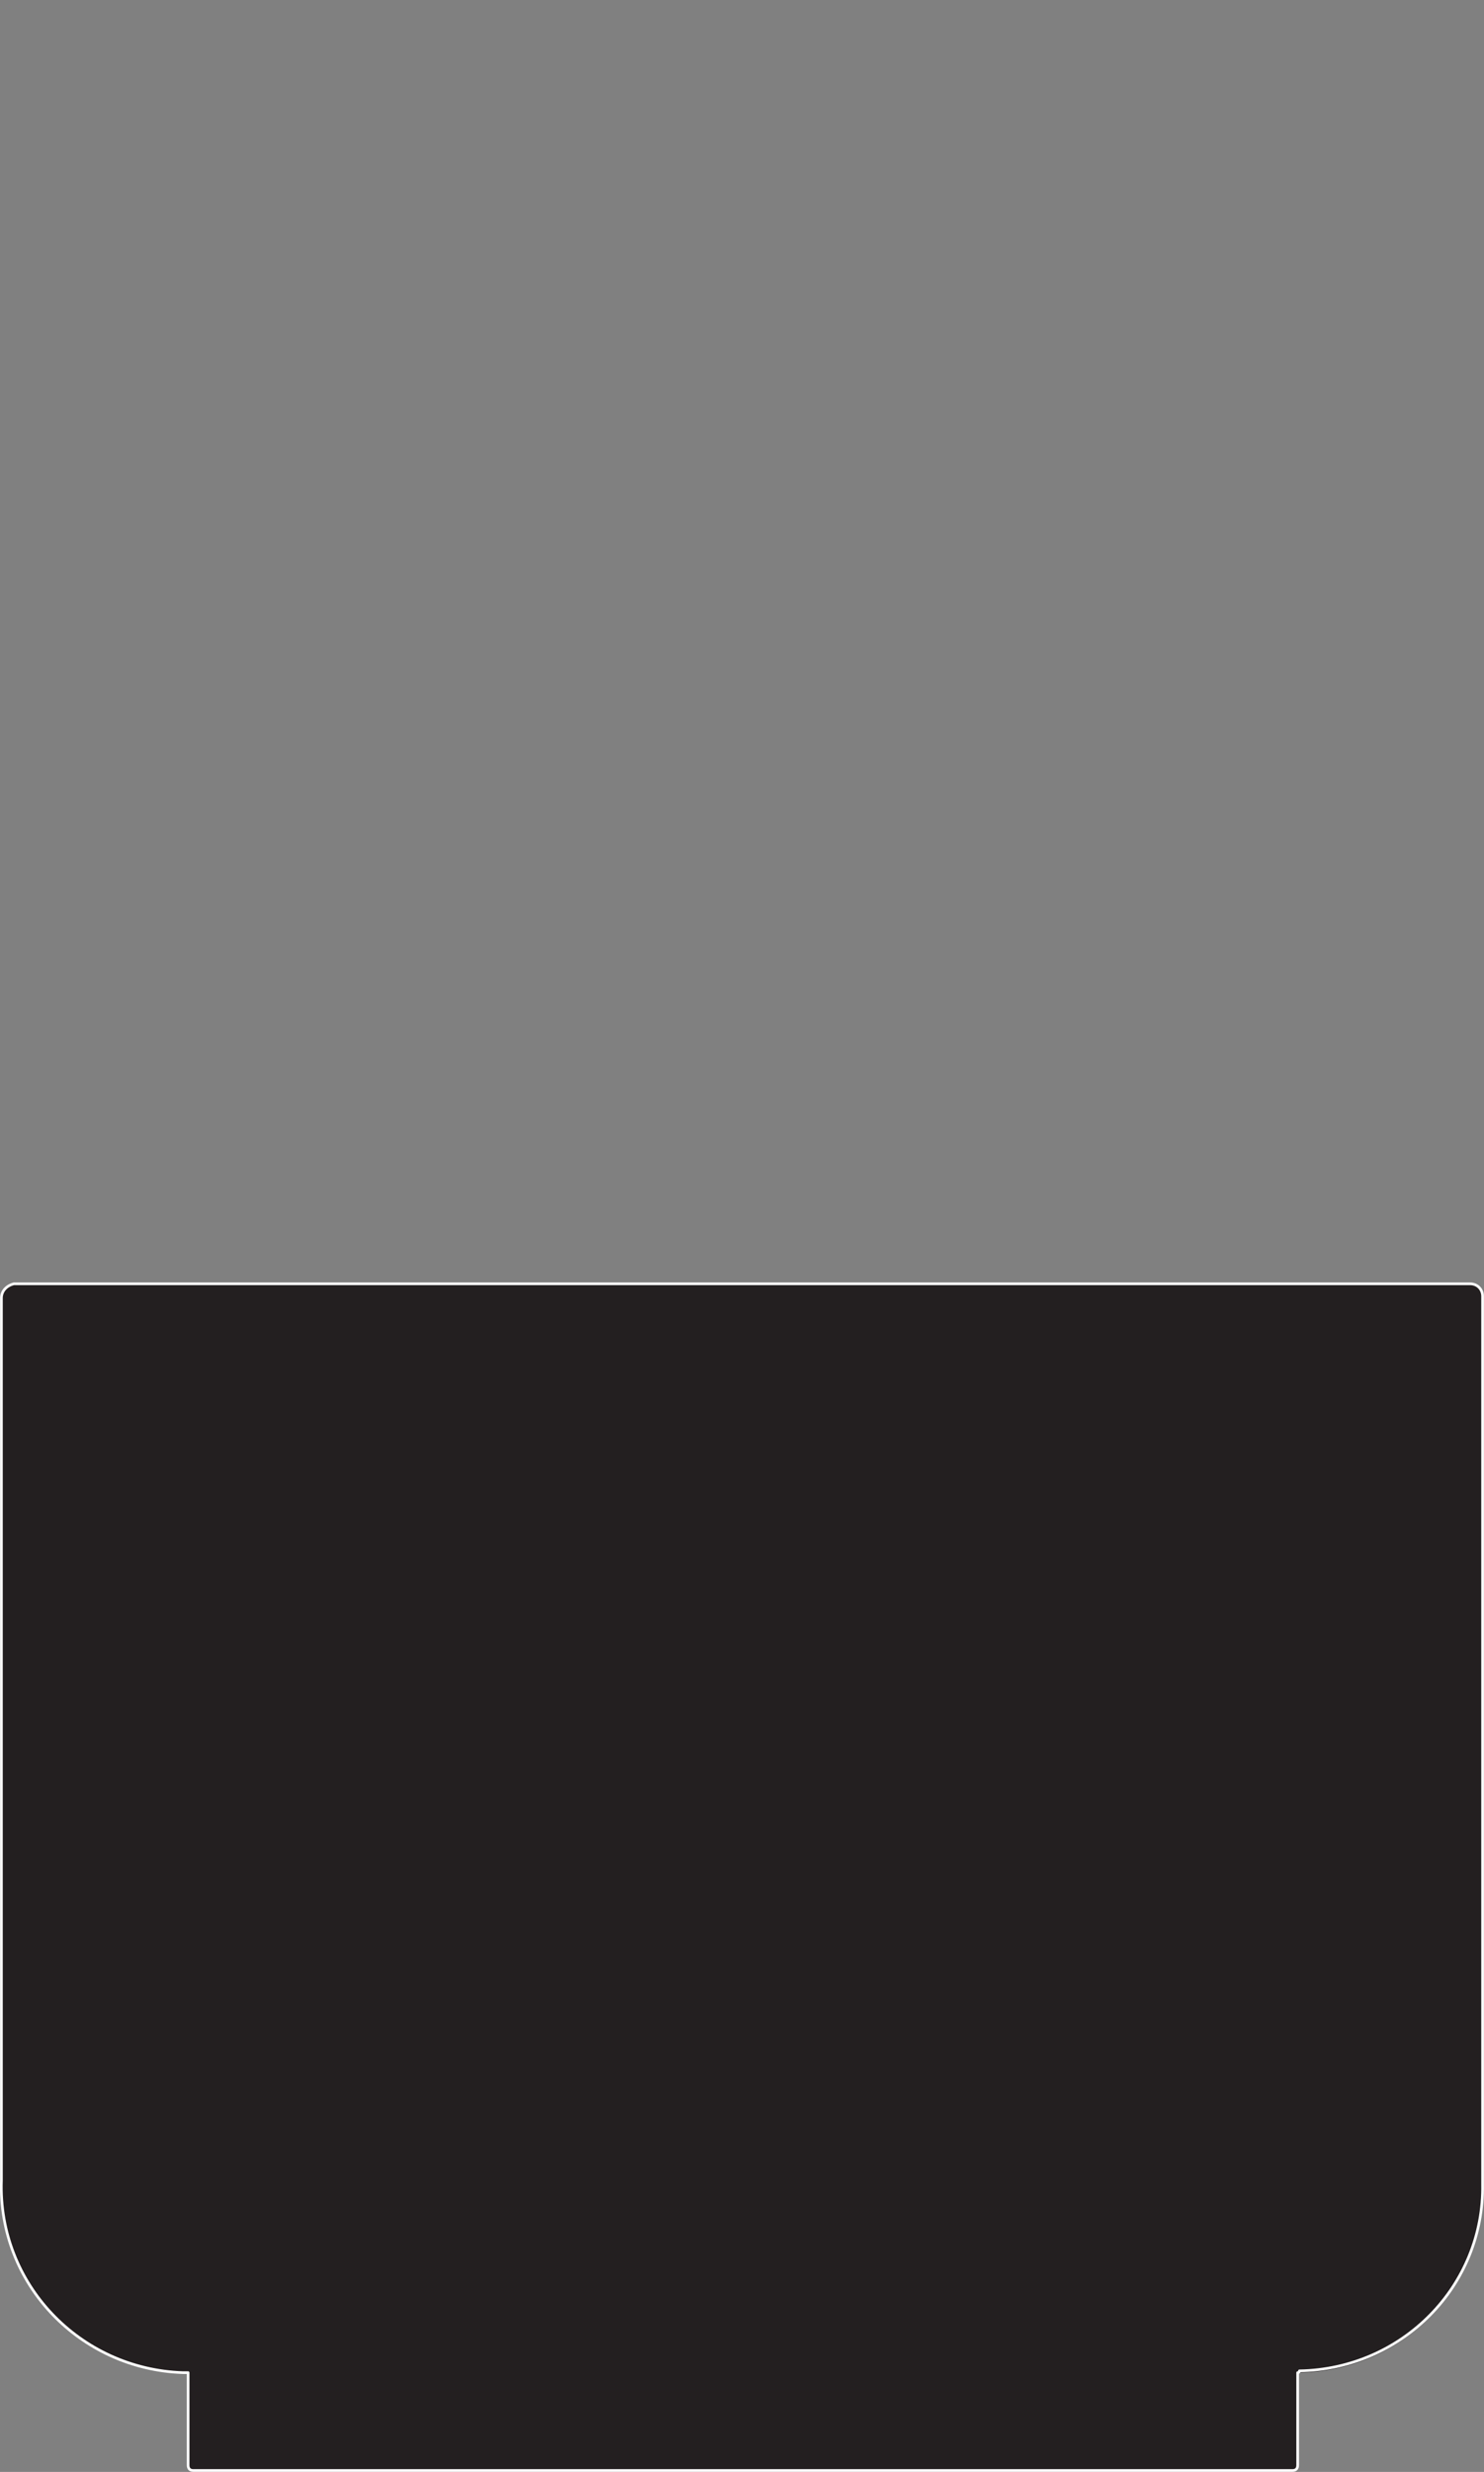<?xml version="1.0" encoding="UTF-8"?>
<svg xmlns="http://www.w3.org/2000/svg" id="Layer_1" width="83.46" height="138.94" viewBox="0 0 83.46 138.94">
  <rect x="0" y="0" width="83.46" height="138.94" fill="#808080" stroke="none"/>
  <g id="Layer_2">
    <g id="OBJECT1">
      <g id="LWPOLYLINE">
        <path d="m83.38,122.86c.1,5.7-4.5,10.4-10.3,10.5H10.28c-5.8-.2-10.4-5-10.2-10.8v-49.6c0-.4.3-.7.7-.8h81.9c.4,0,.7.3.7.7h0v50Z" fill="#231f20"></path>
        <path d="m72.98,133.36v5.2c0,.2-.1.3-.3.3H10.88c-.2,0-.3-.1-.3-.3v-5.2h62.4Z" fill="#231f20"></path>
        <line x1="10.58" y1="133.36" x2="72.98" y2="133.36" fill="none" stroke="#fff" stroke-linecap="round" stroke-linejoin="round" stroke-width=".15"></line>
        <path d="m72.98,133.36v5.2c0,.2-.1.3-.3.3H10.88c-.2,0-.3-.1-.3-.3v-5.2h-.3c-5.8-.2-10.4-5-10.2-10.8v-49.6c0-.4.3-.7.7-.8h81.9c.4,0,.7.3.7.7h0v49.9c.1,5.7-4.5,10.4-10.3,10.5,0,.1-.1.1-.1.1Z" fill="#231f20" stroke="#fff" stroke-linecap="round" stroke-linejoin="round" stroke-width=".15"></path>
      </g>
    </g>
  </g>
</svg>

